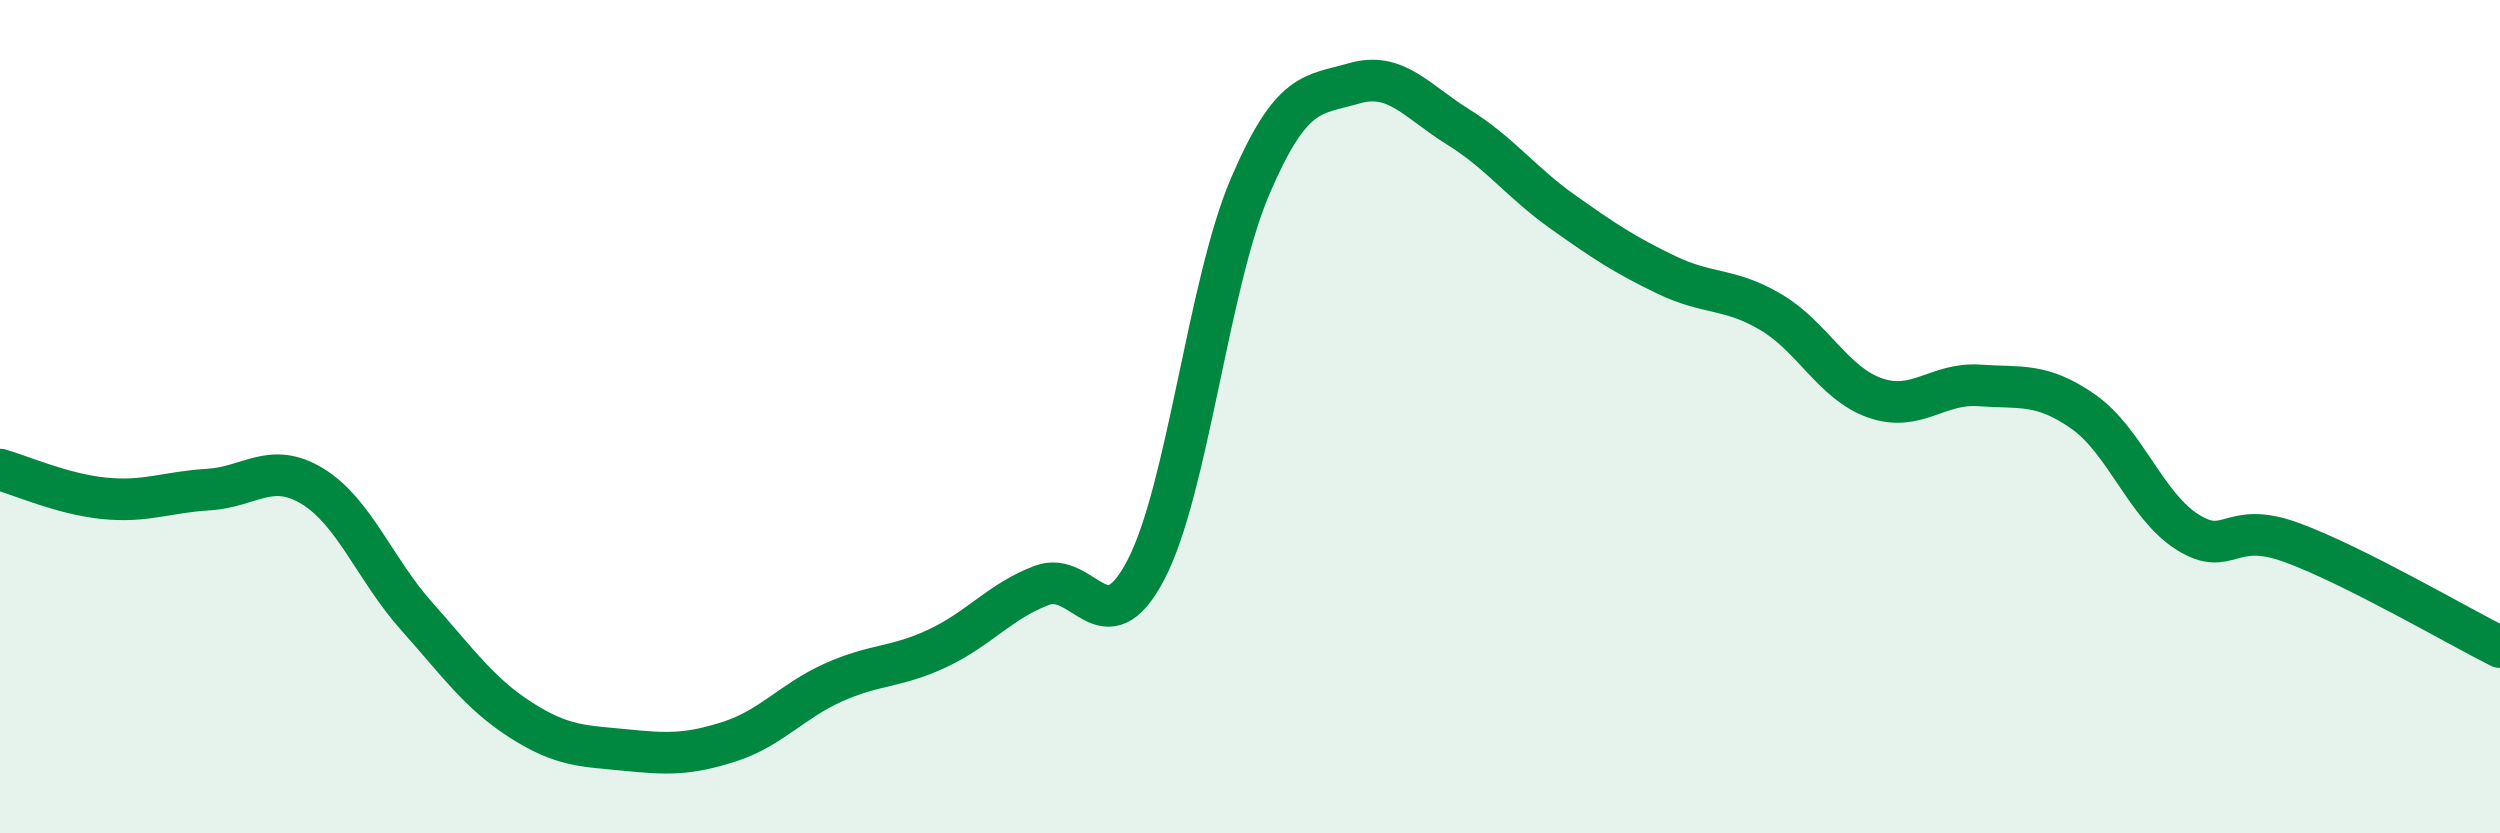 
    <svg width="60" height="20" viewBox="0 0 60 20" xmlns="http://www.w3.org/2000/svg">
      <path
        d="M 0,11.27 C 0.5,11.41 1.5,11.86 2.5,11.96 C 3.5,12.06 4,11.81 5,11.75 C 6,11.69 6.5,11.06 7.5,11.67 C 8.5,12.28 9,13.67 10,14.79 C 11,15.91 11.5,16.64 12.5,17.28 C 13.5,17.92 14,17.9 15,18 C 16,18.1 16.5,18.12 17.5,17.8 C 18.5,17.48 19,16.83 20,16.38 C 21,15.93 21.5,16.03 22.5,15.56 C 23.5,15.09 24,14.43 25,14.05 C 26,13.67 26.5,15.59 27.5,13.68 C 28.5,11.77 29,6.82 30,4.48 C 31,2.14 31.5,2.29 32.5,2 C 33.5,1.71 34,2.43 35,3.05 C 36,3.67 36.5,4.37 37.5,5.08 C 38.5,5.79 39,6.12 40,6.6 C 41,7.08 41.5,6.9 42.5,7.49 C 43.5,8.08 44,9.2 45,9.55 C 46,9.9 46.5,9.18 47.5,9.25 C 48.5,9.32 49,9.18 50,9.88 C 51,10.58 51.5,12.14 52.5,12.77 C 53.5,13.4 53.5,12.47 55,13.02 C 56.5,13.57 59,15.03 60,15.53L60 20L0 20Z"
        fill="#008740"
        opacity="0.1"
        stroke-linecap="round"
        stroke-linejoin="round"
      />
      <path
        d="M 0,11.27 C 0.5,11.41 1.5,11.86 2.5,11.96 C 3.5,12.06 4,11.81 5,11.75 C 6,11.69 6.5,11.06 7.5,11.67 C 8.5,12.28 9,13.67 10,14.79 C 11,15.91 11.5,16.64 12.5,17.28 C 13.5,17.92 14,17.9 15,18 C 16,18.1 16.5,18.12 17.5,17.8 C 18.5,17.48 19,16.83 20,16.38 C 21,15.93 21.5,16.03 22.5,15.56 C 23.5,15.09 24,14.43 25,14.05 C 26,13.67 26.5,15.59 27.5,13.68 C 28.5,11.77 29,6.82 30,4.48 C 31,2.14 31.5,2.29 32.5,2 C 33.5,1.71 34,2.43 35,3.05 C 36,3.67 36.5,4.37 37.5,5.08 C 38.5,5.79 39,6.12 40,6.6 C 41,7.08 41.5,6.9 42.5,7.49 C 43.5,8.08 44,9.2 45,9.55 C 46,9.9 46.5,9.18 47.5,9.25 C 48.5,9.32 49,9.18 50,9.88 C 51,10.58 51.5,12.14 52.5,12.77 C 53.5,13.4 53.5,12.47 55,13.02 C 56.5,13.57 59,15.03 60,15.53"
        stroke="#008740"
        stroke-width="1"
        fill="none"
        stroke-linecap="round"
        stroke-linejoin="round"
      />
    </svg>
  